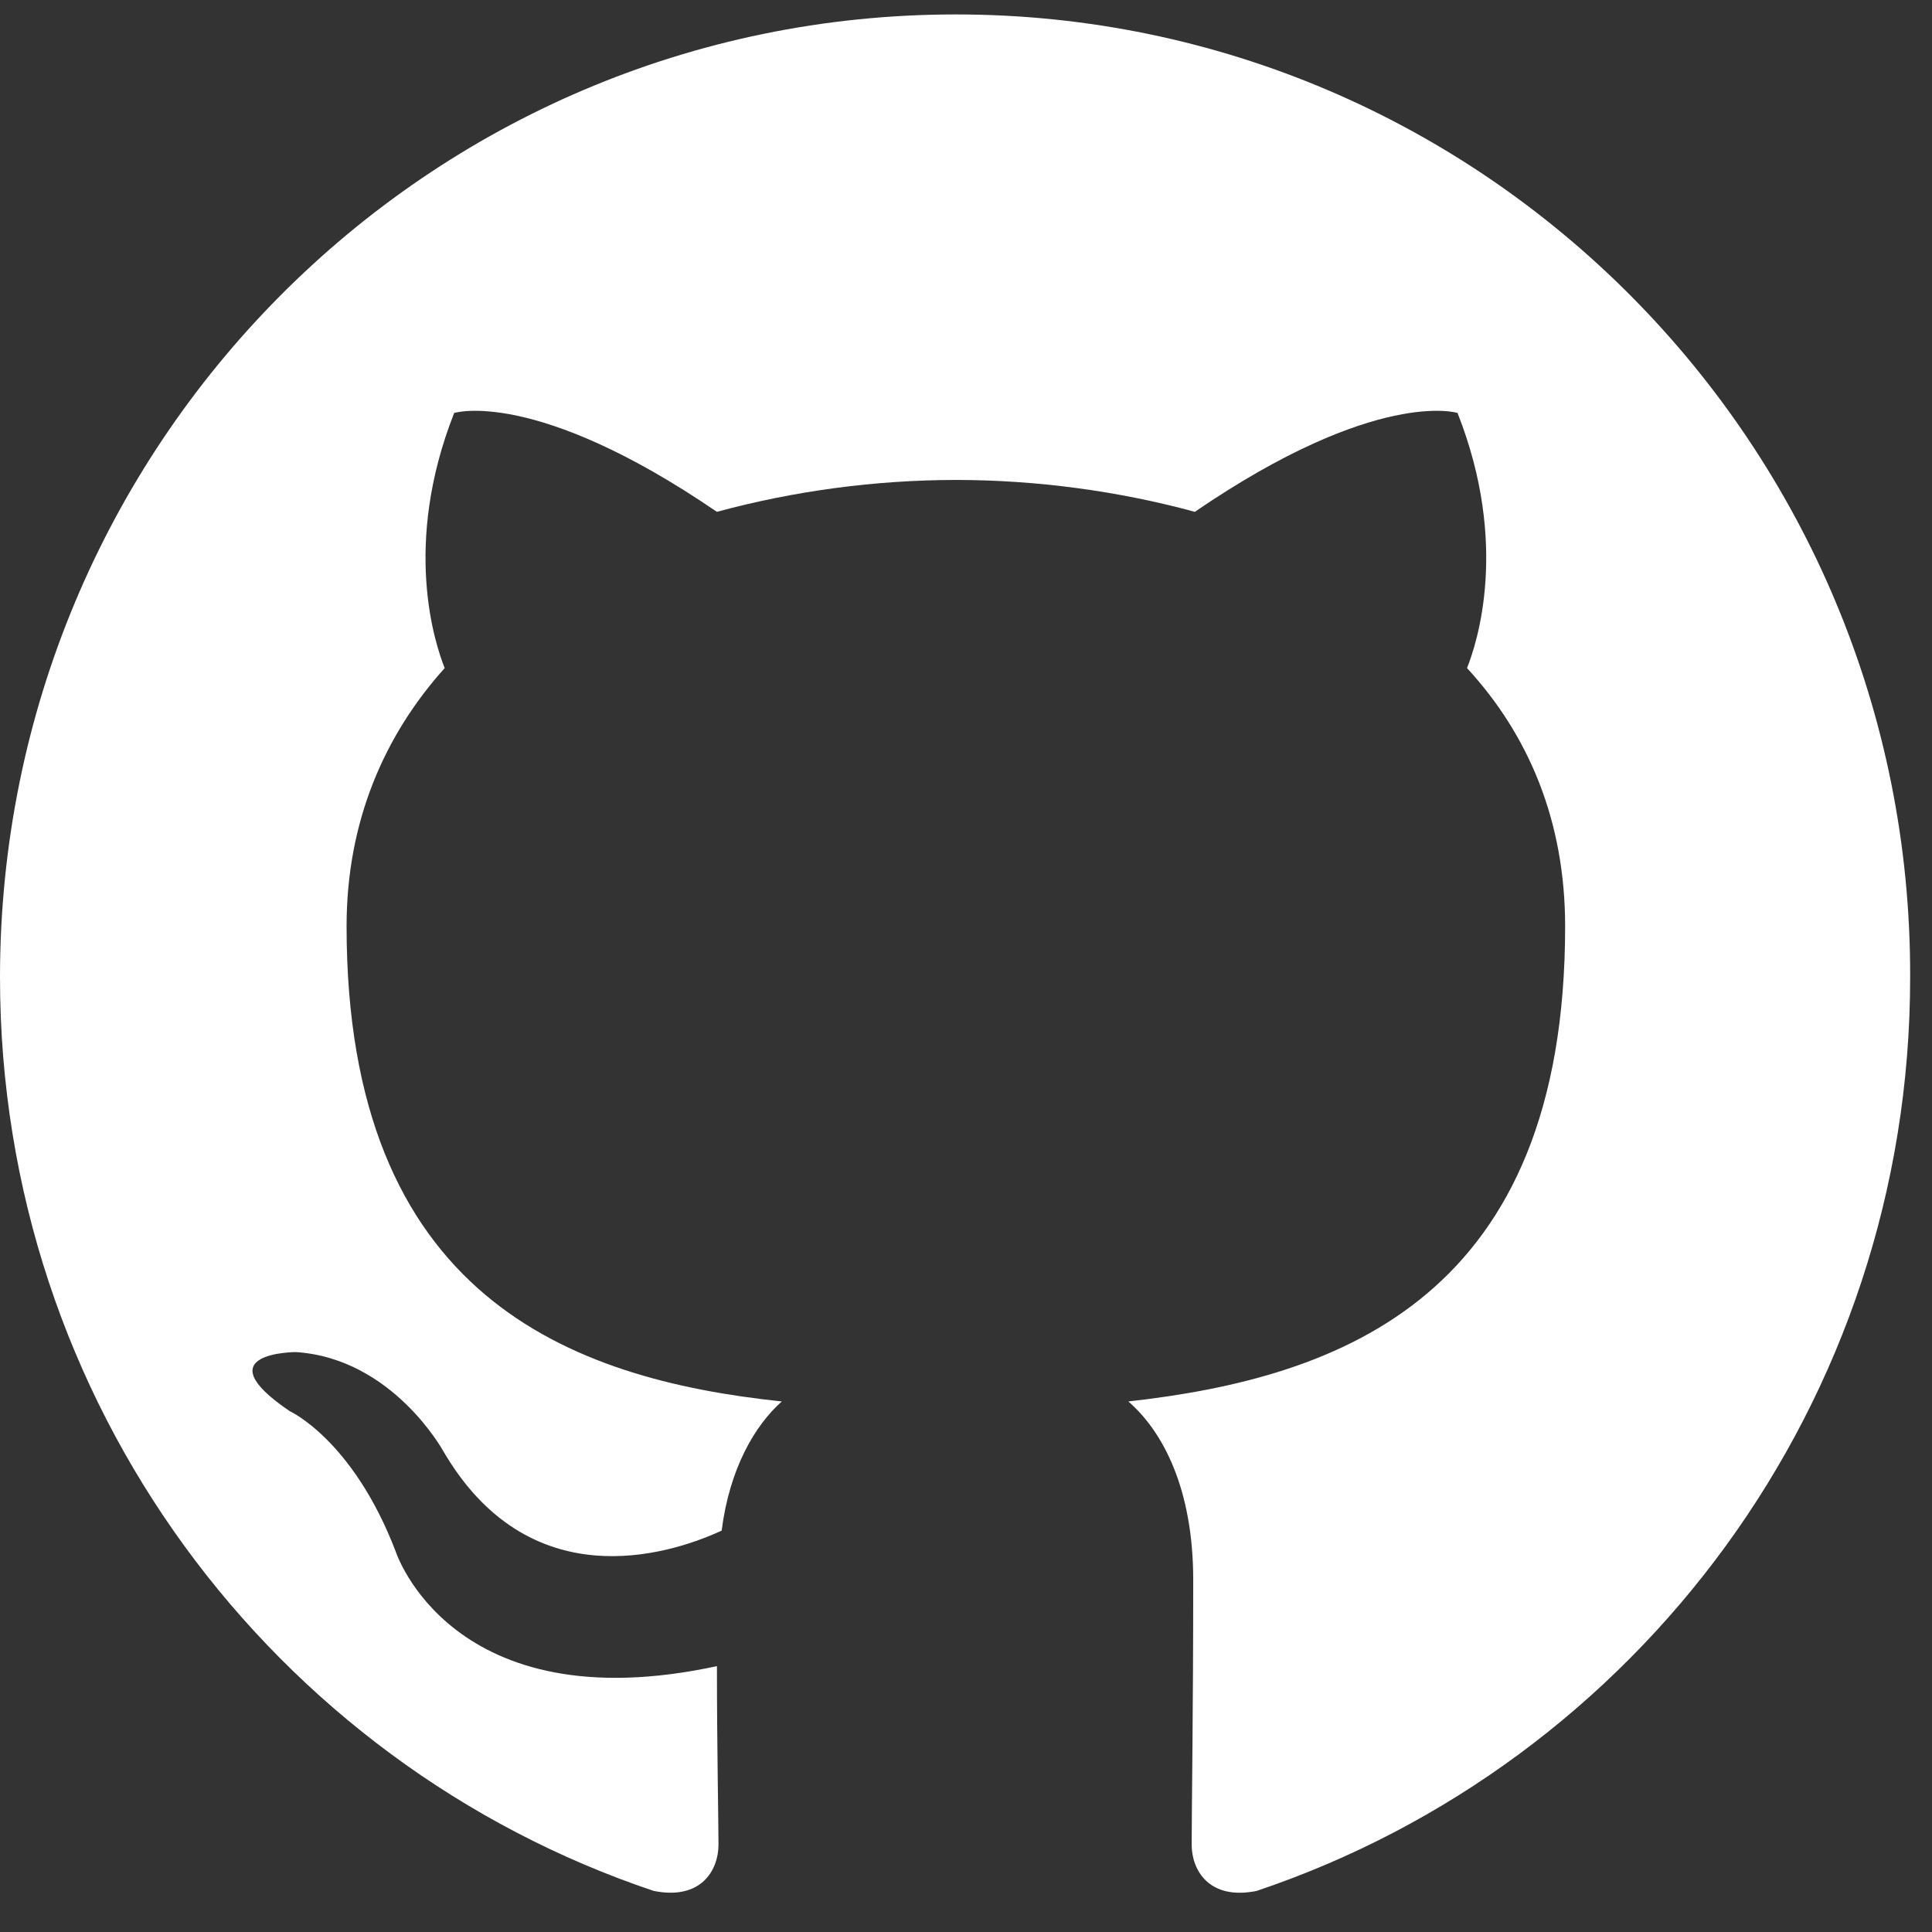 <svg width="36" height="36" viewBox="0 0 36 36" fill="none" xmlns="http://www.w3.org/2000/svg">
<rect x="0" y="0" width="36" height="36" fill="#333333" stroke="none"/>
<path fill-rule="evenodd" clip-rule="evenodd" d="M17.811 0.269C7.962 0.269 0 8.289 0 18.212C0 26.144 5.102 32.858 12.179 35.234C13.064 35.413 13.388 34.848 13.388 34.373C13.388 33.957 13.359 32.532 13.359 31.046C8.404 32.115 7.372 28.907 7.372 28.907C6.576 26.827 5.396 26.293 5.396 26.293C3.775 25.194 5.514 25.194 5.514 25.194C7.313 25.312 8.257 27.035 8.257 27.035C9.849 29.768 12.415 28.996 13.447 28.521C13.594 27.362 14.066 26.56 14.568 26.114C10.616 25.698 6.458 24.154 6.458 17.261C6.458 15.301 7.165 13.697 8.286 12.449C8.109 12.003 7.49 10.161 8.463 7.695C8.463 7.695 9.967 7.22 13.358 9.537C14.81 9.145 16.307 8.945 17.811 8.943C19.315 8.943 20.848 9.151 22.264 9.537C25.655 7.22 27.159 7.695 27.159 7.695C28.133 10.161 27.513 12.003 27.336 12.449C28.486 13.697 29.164 15.301 29.164 17.261C29.164 24.154 25.007 25.669 21.025 26.114C21.674 26.679 22.234 27.748 22.234 29.442C22.234 31.848 22.205 33.779 22.205 34.373C22.205 34.848 22.53 35.413 23.414 35.235C30.491 32.858 35.593 26.144 35.593 18.212C35.622 8.289 27.631 0.269 17.811 0.269Z" fill="white"/>
</svg>
